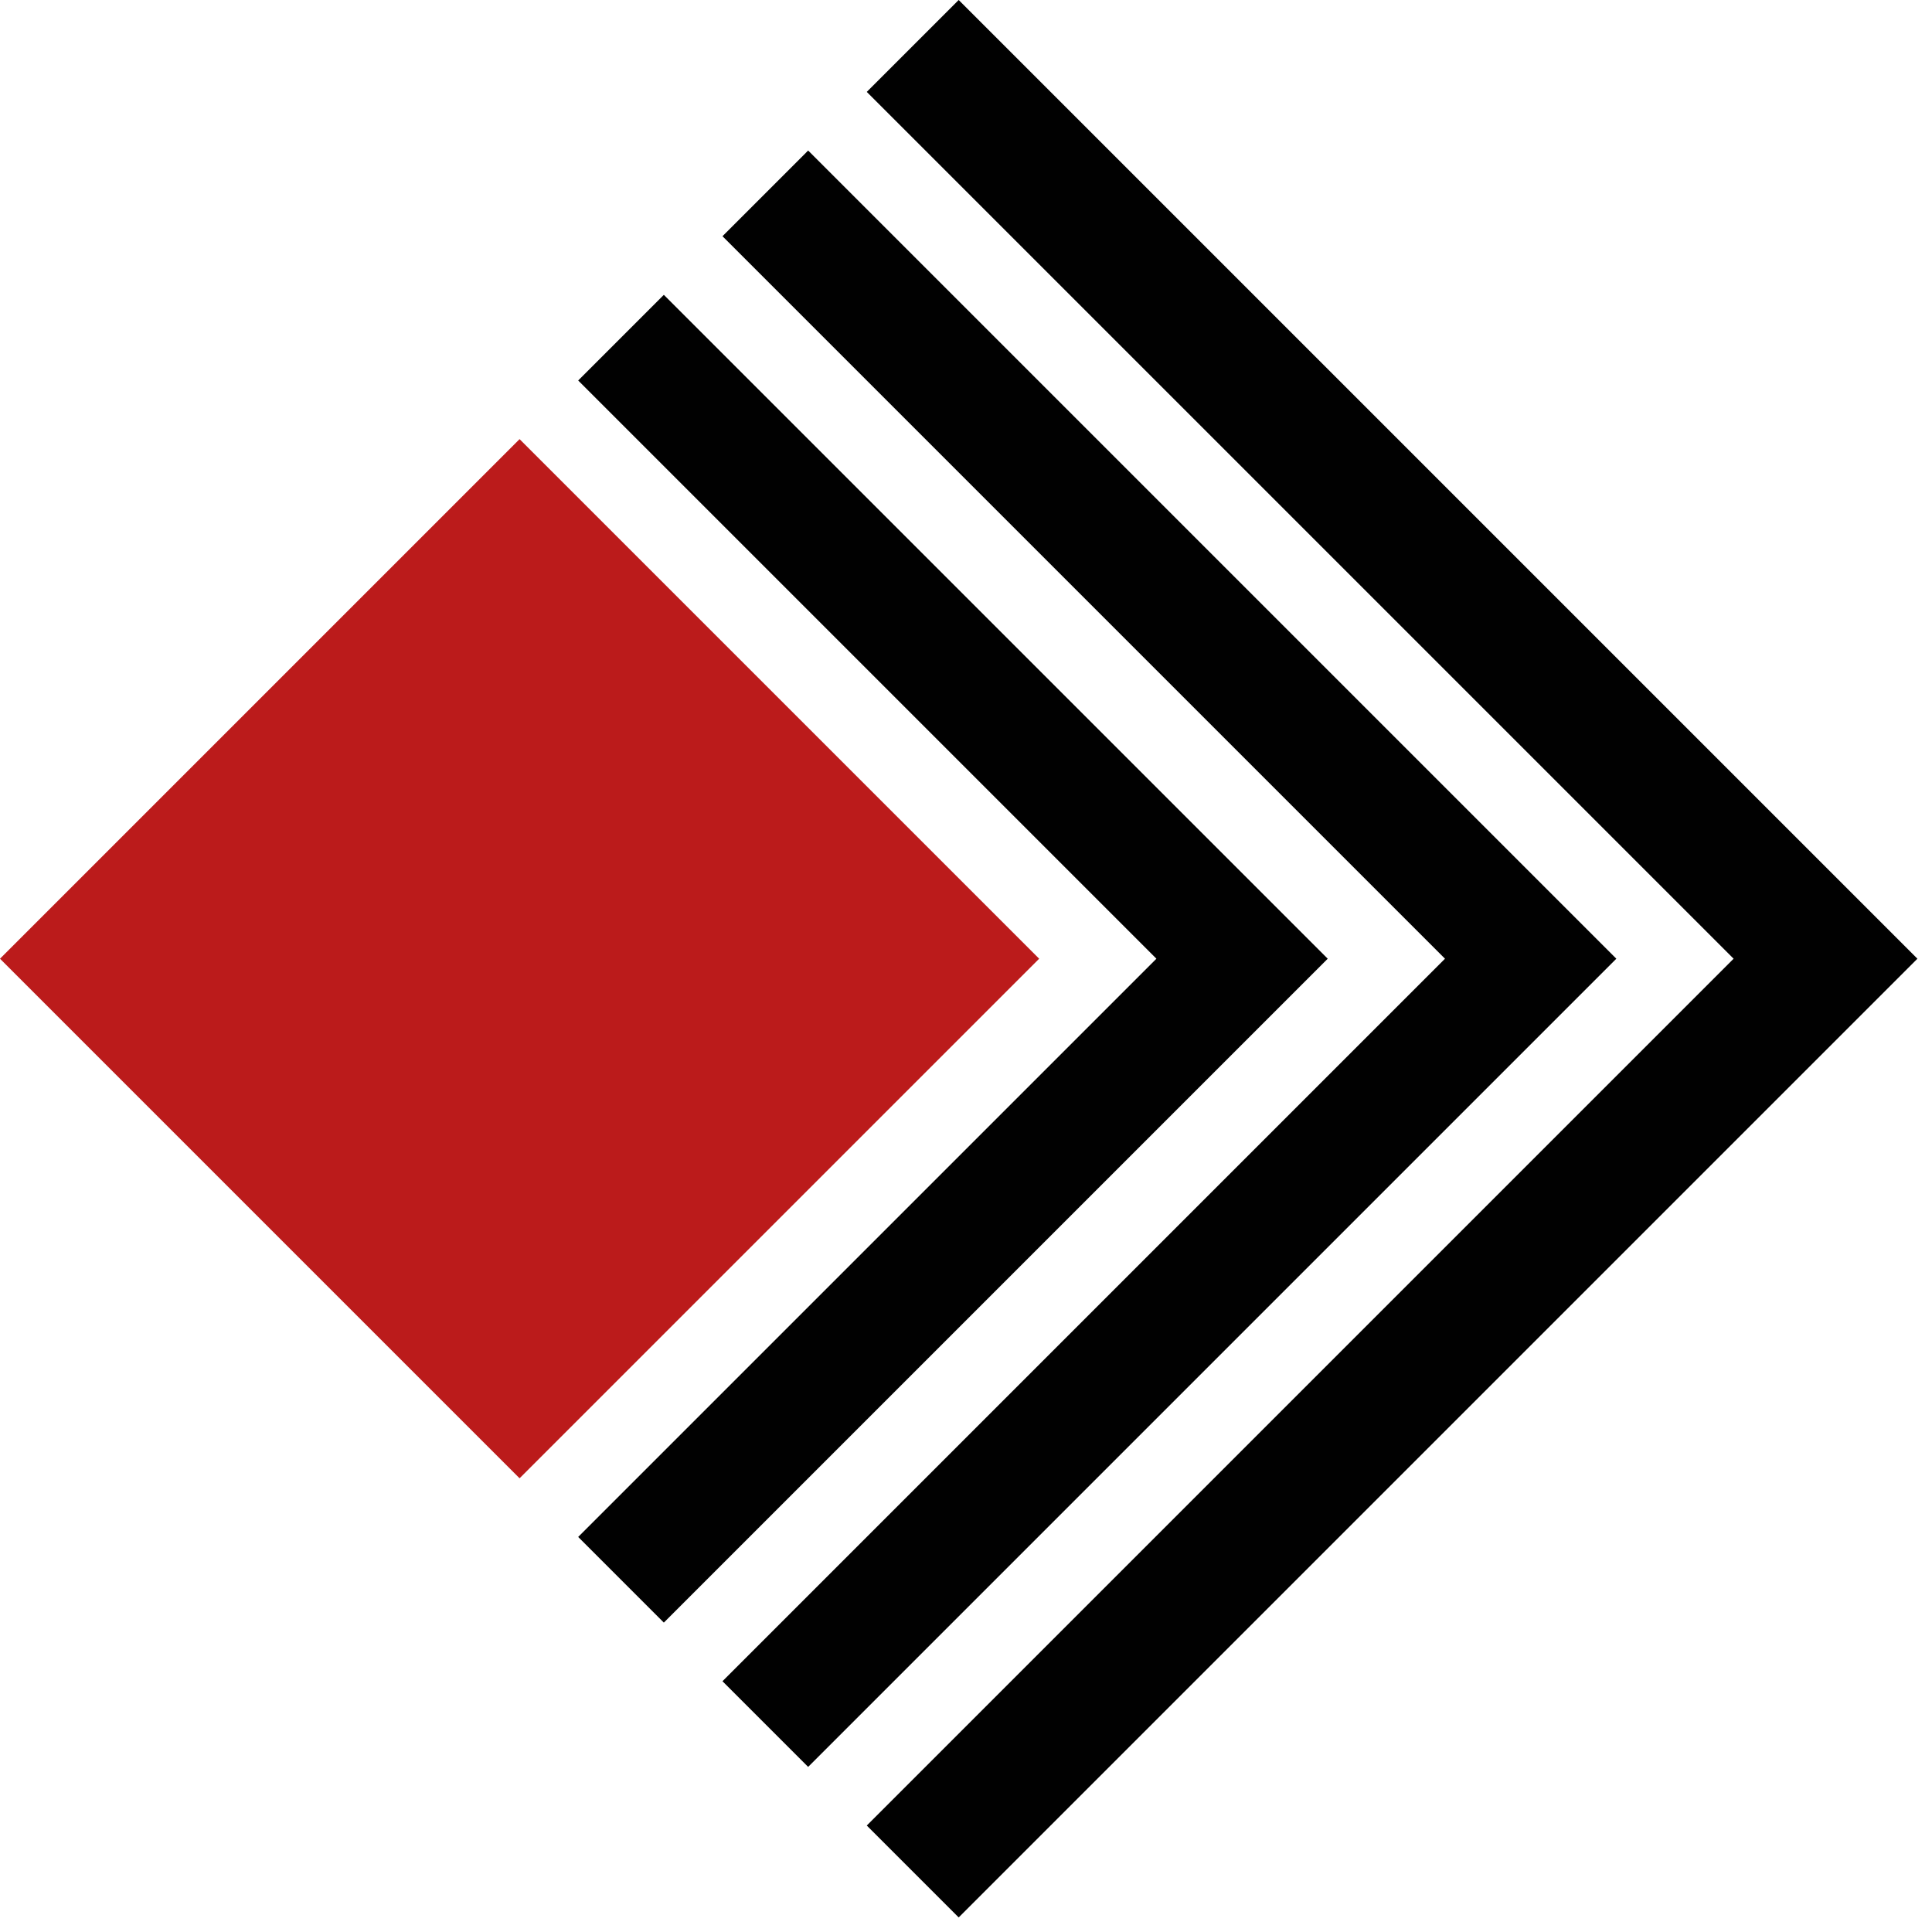 <?xml version="1.0" encoding="UTF-8"?> <svg xmlns="http://www.w3.org/2000/svg" width="70" height="70" viewBox="0 0 70 70" fill="none"><path d="M18.825 15.911L0 34.736L18.825 53.561L37.651 34.736L18.825 15.911Z" fill="#BB1B1B"></path><path d="M24.052 10.683L20.949 13.786L41.899 34.736L20.949 55.686L24.052 58.79L48.106 34.736L24.052 10.683Z" fill="#010101"></path><path d="M29.281 5.454L26.177 8.558L52.355 34.736L26.177 60.914L29.281 64.018L58.563 34.736L29.281 5.454Z" fill="#010101"></path><path d="M34.735 0L31.405 3.33L62.812 34.736L31.405 66.142L34.735 69.472L69.471 34.736L34.735 0Z" fill="#010101"></path></svg> 